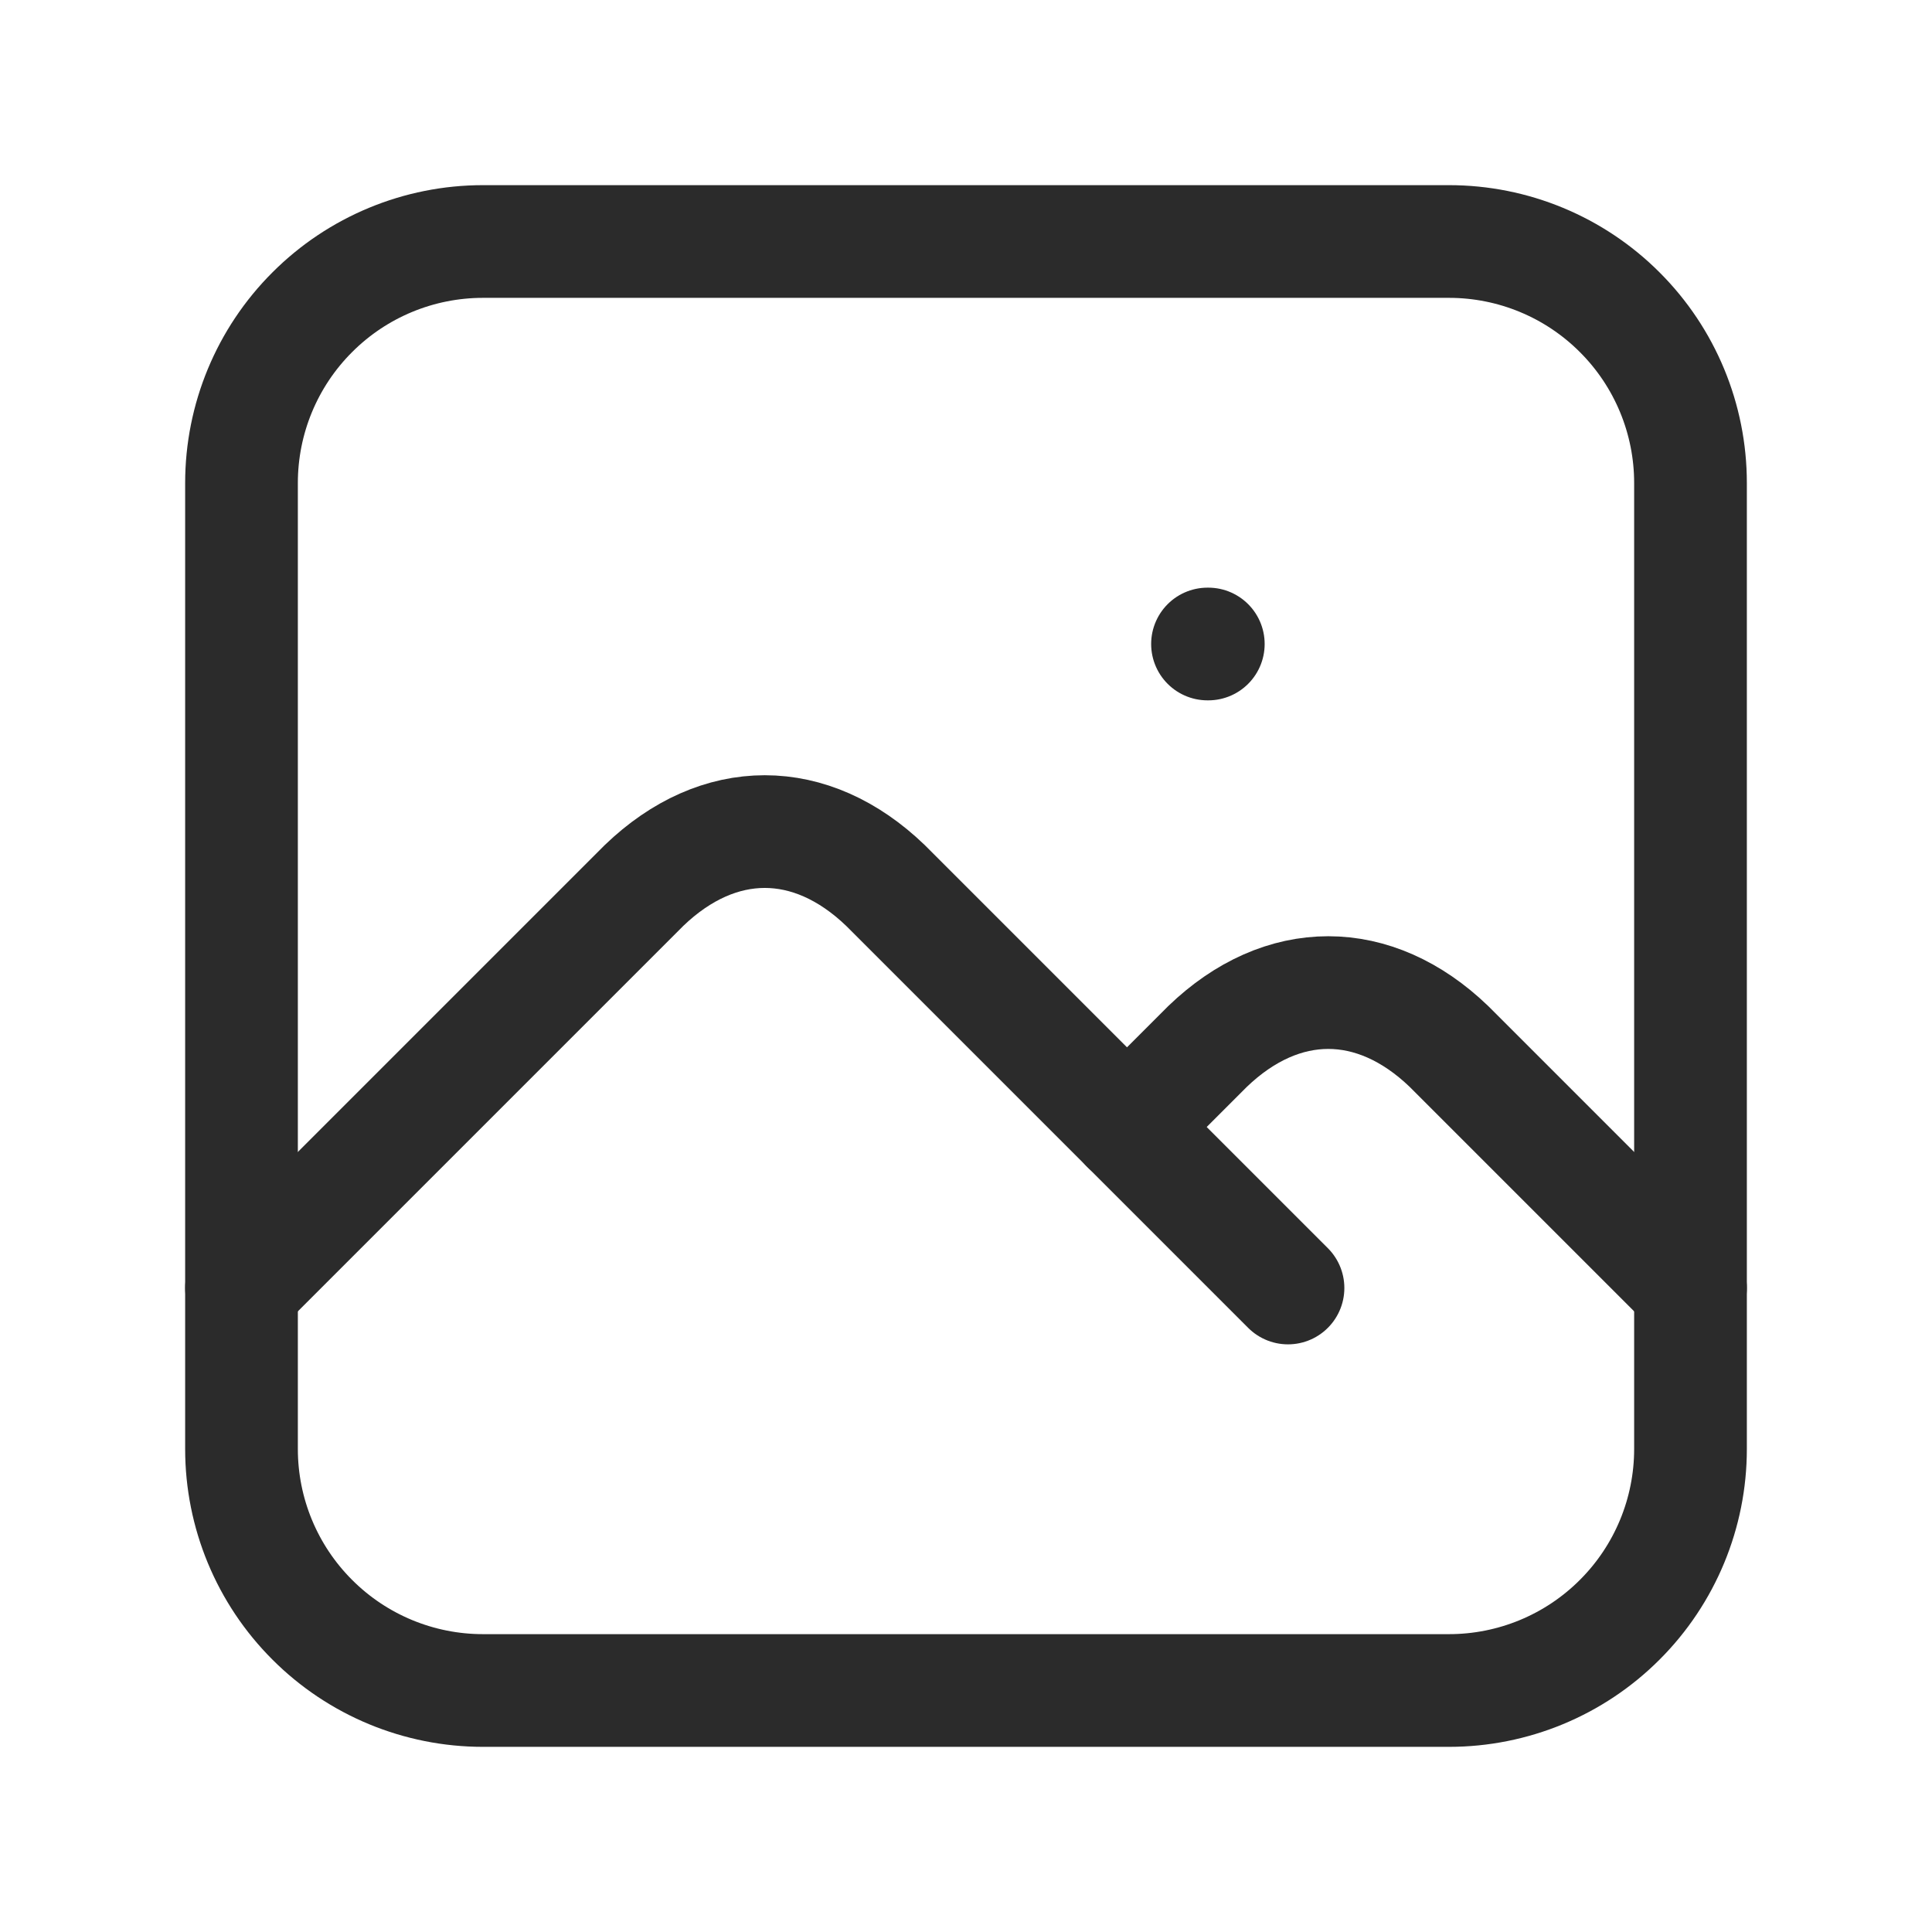 <svg xmlns="http://www.w3.org/2000/svg" fill="none" viewBox="0 0 24 24" height="24" width="24">
<path stroke-linejoin="round" stroke-linecap="round" stroke-width="1.4" stroke="#2B2B2B" d="M15 8H15.01M3 6C3 5.204 3.316 4.441 3.879 3.879C4.441 3.316 5.204 3 6 3H18C18.796 3 19.559 3.316 20.121 3.879C20.684 4.441 21 5.204 21 6V18C21 18.796 20.684 19.559 20.121 20.121C19.559 20.684 18.796 21 18 21H6C5.204 21 4.441 20.684 3.879 20.121C3.316 19.559 3 18.796 3 18V6Z"></path>
<path stroke-linejoin="round" stroke-linecap="round" stroke-width="1.4" stroke="#2B2B2B" d="M3 16L8 11C8.928 10.107 10.072 10.107 11 11L16 16"></path>
<path stroke-linejoin="round" stroke-linecap="round" stroke-width="1.4" stroke="#2B2B2B" d="M14 14L15 13C15.928 12.107 17.072 12.107 18 13L21 16"></path>
</svg>
